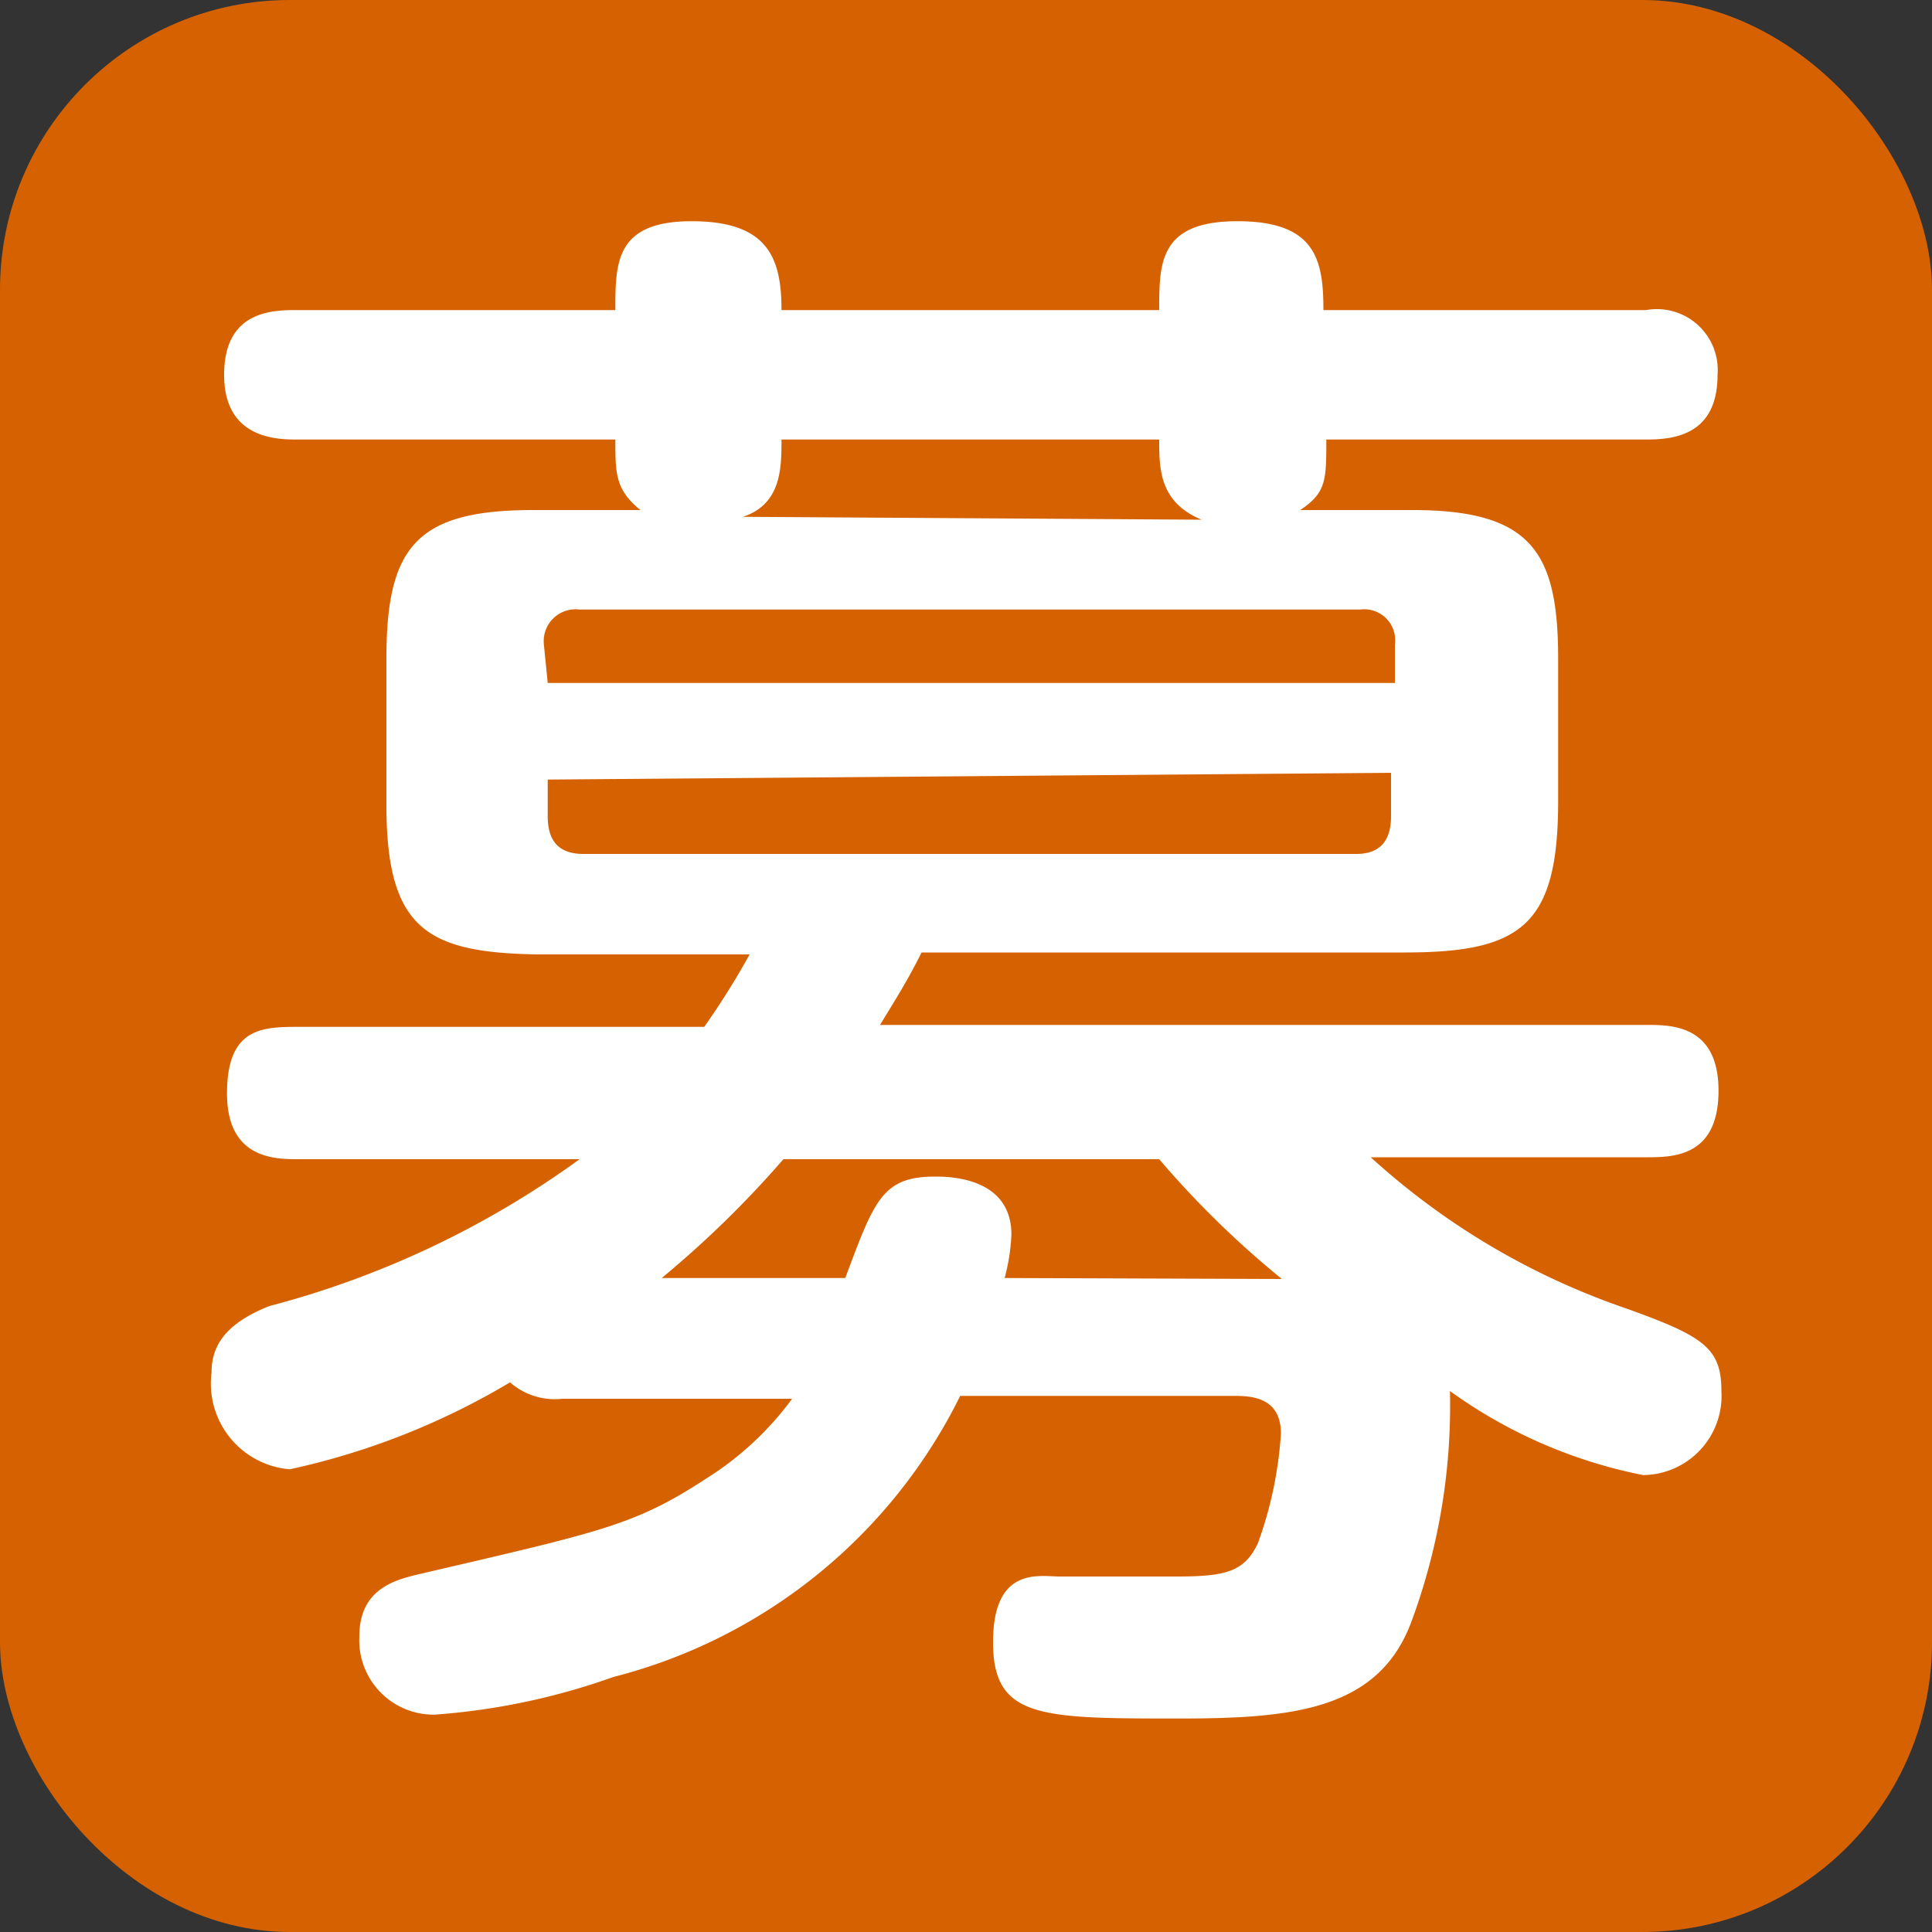 <svg xmlns="http://www.w3.org/2000/svg" viewBox="0 0 20 20"><rect x="0" y="0" width="20" height="20" fill="#333333" stroke="none"/><defs><style>.cls-1{fill:#d66100;}.cls-2{fill:#fff;}</style></defs><g id="レイヤー_2" data-name="レイヤー 2"><g id="レイヤー_1-2" data-name="レイヤー 1"><rect class="cls-1" width="20" height="20" rx="3"/><path class="cls-2" d="M9.94,14.45a5.53,5.53,0,0,1-3.59,2.91,7,7,0,0,1-1.85.39.77.77,0,0,1-.78-.81c0-.48.35-.58.6-.64,1.93-.45,2.25-.51,3-1a3.23,3.23,0,0,0,.88-.82H5.82a.7.7,0,0,1-.54-.17A7.58,7.58,0,0,1,3,15.21a.89.89,0,0,1-.81-1c0-.23.09-.49.6-.69A9.62,9.62,0,0,0,6,12H3.09c-.24,0-.74,0-.74-.68s.36-.69.74-.69h4.2a8,8,0,0,0,.47-.75H5.56C4.42,9.86,4,9.62,4,8.33V6.82c0-1.16.31-1.54,1.52-1.54H6.63c-.26-.21-.26-.38-.26-.73H3.08c-.2,0-.76,0-.76-.67s.51-.67.76-.67H6.37c0-.49,0-.92.79-.92s.93.38.93.92H12c0-.49,0-.92.81-.92s.89.4.89.92h3.34a.63.63,0,0,1,.74.67c0,.63-.46.67-.74.67H13.73c0,.42,0,.55-.27.73h1.16c1.23,0,1.51.43,1.51,1.54V8.29c0,1.29-.38,1.57-1.59,1.57h-5c-.15.3-.26.47-.43.75h7.94c.25,0,.74,0,.74.68s-.46.69-.74.69H14.19a7.55,7.55,0,0,0,2.63,1.56c.81.29,1,.41,1,.86a.82.82,0,0,1-.81.87,5.1,5.1,0,0,1-2-.87,6.45,6.45,0,0,1-.4,2.39c-.34.91-1.22,1-2.4,1-1.44,0-1.93,0-1.93-.79s.48-.68.69-.68l1.21,0c.51,0,.7-.05.84-.34a4.07,4.07,0,0,0,.24-1.14c0-.39-.33-.39-.5-.39ZM5.67,7.07h8.77v-.4a.32.32,0,0,0-.36-.36H6a.33.33,0,0,0-.37.36Zm0,1v.38c0,.24.1.39.37.39h8c.23,0,.36-.12.36-.39V8Zm7.6,5.17A9.76,9.76,0,0,1,12,12H8.11a10.64,10.64,0,0,1-1.26,1.23h1.9c.3-.8.38-1.05.93-1.05.13,0,.79,0,.79.6a2.06,2.06,0,0,1-.07.45Zm-.83-7.86C12,5.2,12,4.85,12,4.55H8.09c0,.29,0,.67-.4.8Z"/></g></g></svg>